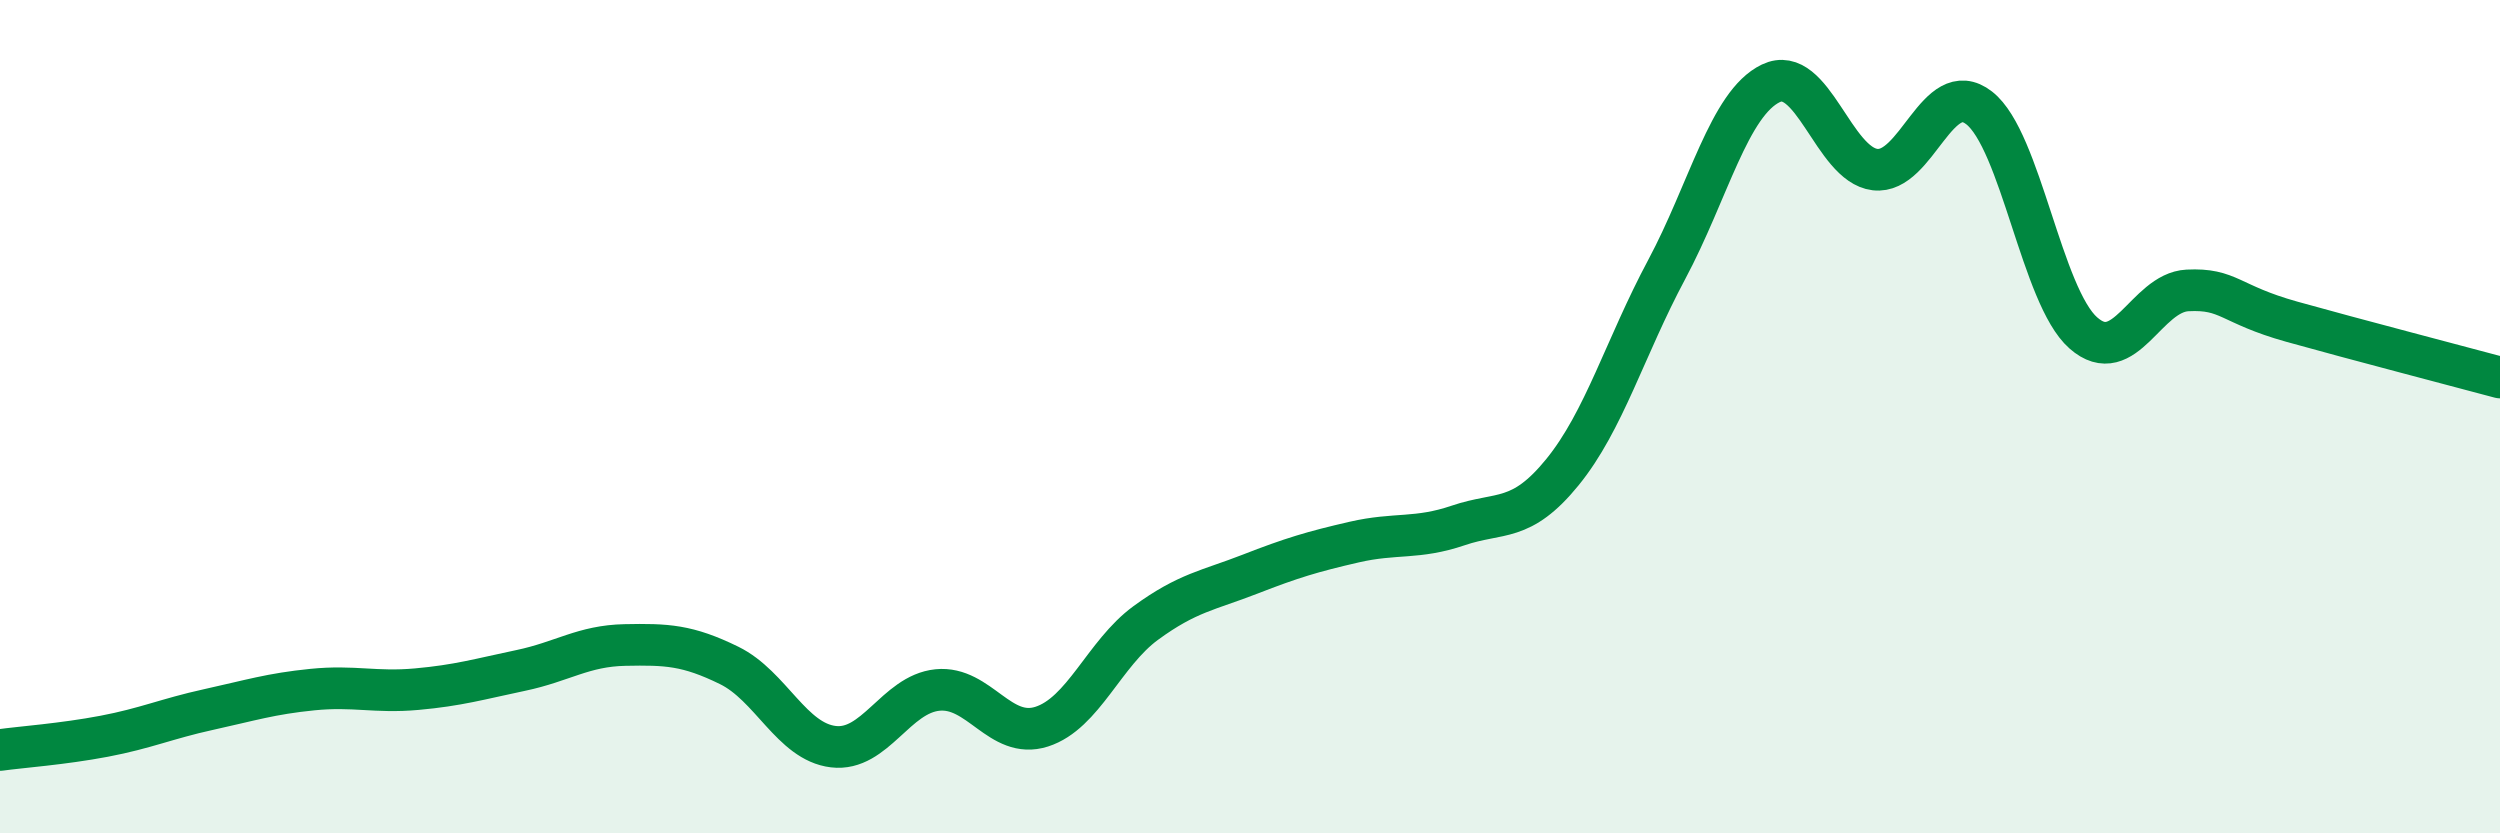 
    <svg width="60" height="20" viewBox="0 0 60 20" xmlns="http://www.w3.org/2000/svg">
      <path
        d="M 0,18 C 0.5,17.93 1.5,17.86 2.5,17.67 C 3.5,17.48 4,17.25 5,17.03 C 6,16.81 6.5,16.65 7.5,16.55 C 8.5,16.45 9,16.63 10,16.54 C 11,16.45 11.5,16.3 12.5,16.09 C 13.5,15.88 14,15.5 15,15.48 C 16,15.46 16.5,15.48 17.5,15.97 C 18.5,16.46 19,17.8 20,17.92 C 21,18.04 21.5,16.66 22.5,16.56 C 23.5,16.46 24,17.76 25,17.44 C 26,17.12 26.5,15.68 27.5,14.95 C 28.5,14.22 29,14.17 30,13.78 C 31,13.39 31.5,13.24 32.5,13.01 C 33.5,12.78 34,12.95 35,12.61 C 36,12.27 36.5,12.56 37.5,11.33 C 38.5,10.1 39,8.34 40,6.47 C 41,4.6 41.5,2.48 42.5,2 C 43.5,1.52 44,3.95 45,4.07 C 46,4.19 46.5,1.81 47.5,2.59 C 48.5,3.37 49,7.11 50,7.99 C 51,8.87 51.5,7.02 52.5,6.97 C 53.5,6.92 53.5,7.3 55,7.72 C 56.5,8.14 59,8.79 60,9.06L60 20L0 20Z"
        fill="#008740"
        opacity="0.1"
        stroke-linecap="round"
        stroke-linejoin="round"
      />
      <path
        d="M 0,18 C 0.5,17.93 1.5,17.86 2.5,17.67 C 3.5,17.48 4,17.25 5,17.03 C 6,16.81 6.5,16.65 7.5,16.55 C 8.5,16.45 9,16.63 10,16.54 C 11,16.45 11.5,16.3 12.5,16.09 C 13.5,15.88 14,15.5 15,15.48 C 16,15.46 16.5,15.48 17.5,15.97 C 18.5,16.46 19,17.8 20,17.92 C 21,18.04 21.5,16.66 22.5,16.56 C 23.5,16.46 24,17.76 25,17.44 C 26,17.12 26.5,15.68 27.5,14.95 C 28.5,14.22 29,14.17 30,13.78 C 31,13.39 31.5,13.24 32.5,13.01 C 33.5,12.78 34,12.95 35,12.61 C 36,12.27 36.5,12.56 37.5,11.33 C 38.5,10.1 39,8.34 40,6.47 C 41,4.6 41.5,2.48 42.5,2 C 43.5,1.52 44,3.95 45,4.07 C 46,4.19 46.5,1.81 47.5,2.59 C 48.5,3.37 49,7.11 50,7.99 C 51,8.87 51.5,7.02 52.5,6.97 C 53.5,6.92 53.5,7.3 55,7.72 C 56.5,8.14 59,8.79 60,9.06"
        stroke="#008740"
        stroke-width="1"
        fill="none"
        stroke-linecap="round"
        stroke-linejoin="round"
      />
    </svg>
  